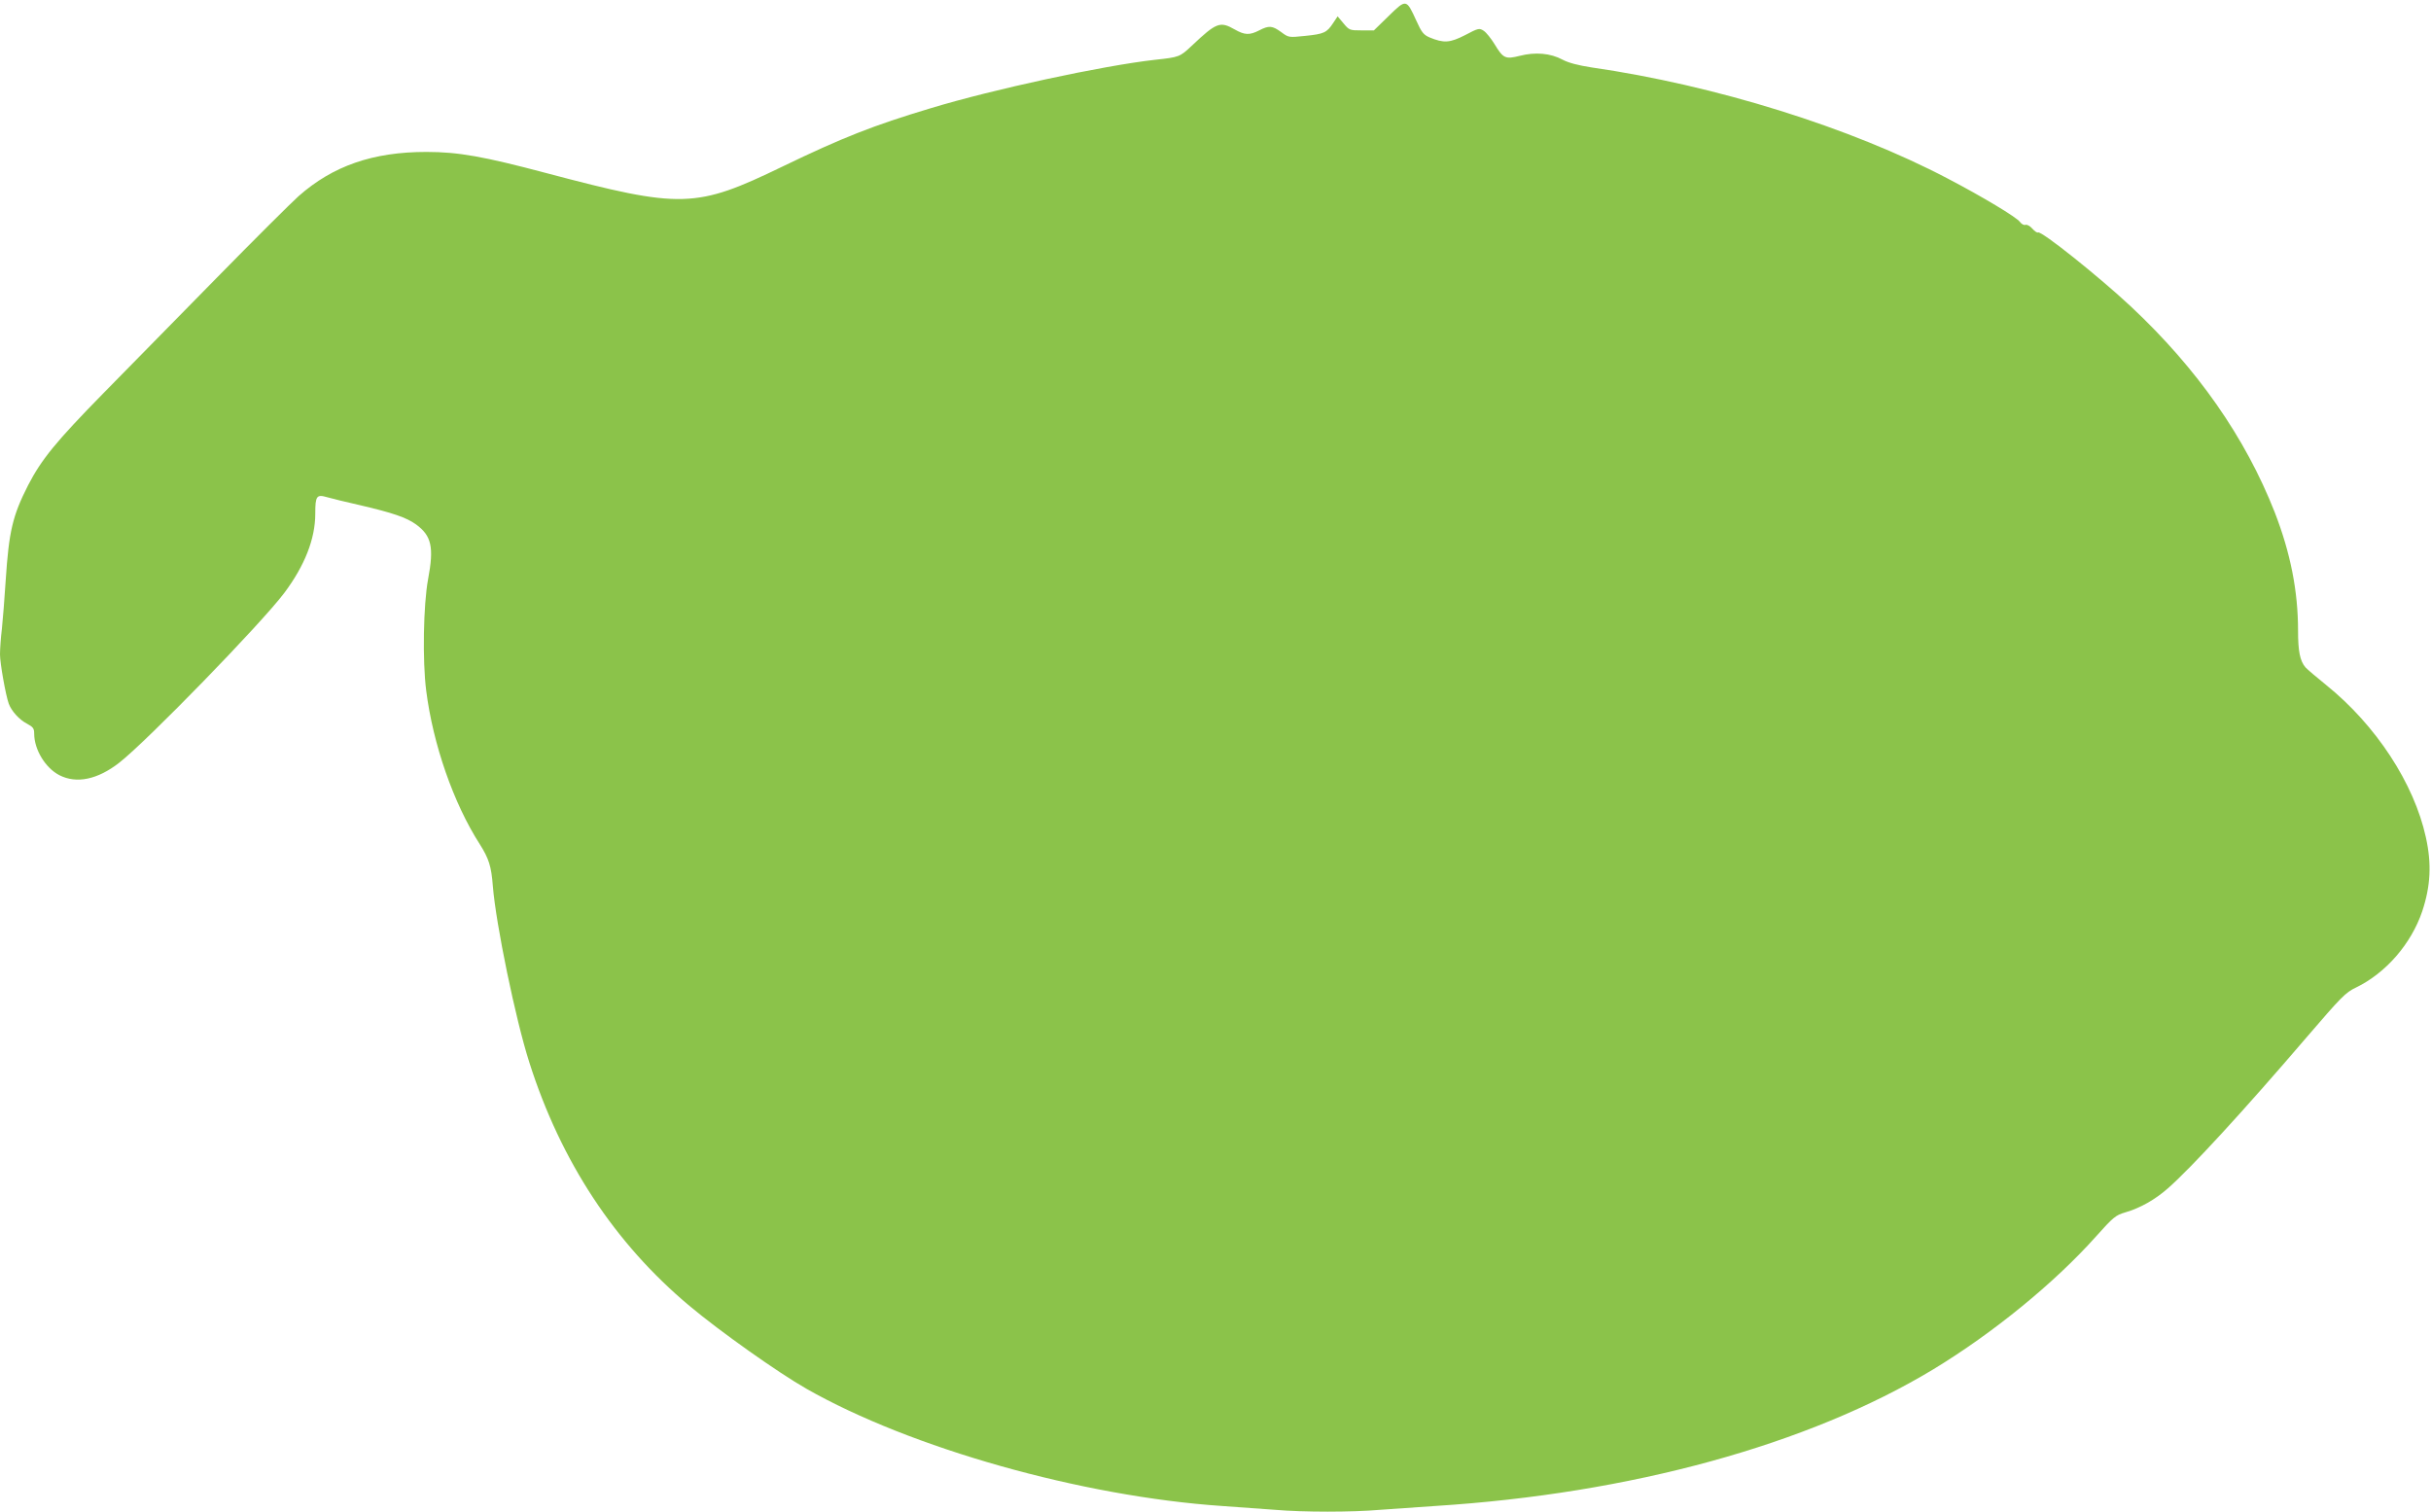 <?xml version="1.0" standalone="no"?>
<!DOCTYPE svg PUBLIC "-//W3C//DTD SVG 20010904//EN"
 "http://www.w3.org/TR/2001/REC-SVG-20010904/DTD/svg10.dtd">
<svg version="1.0" xmlns="http://www.w3.org/2000/svg"
 width="1280pt" height="796pt" viewBox="0 0 1280 796"
 preserveAspectRatio="xMidYMid meet">
<g transform="translate(0,796) scale(0.1,-0.1)"
fill="#8bc34a" stroke="none">
<path d="M7312 7876 l-78 -76 -65 0 c-62 0 -65 1 -95 37 l-31 37 -24 -36 c-33
-50 -48 -57 -147 -67 -86 -9 -87 -9 -126 20 -47 34 -64 36 -116 9 -51 -26 -76
-25 -129 5 -77 44 -96 37 -226 -86 -63 -59 -65 -60 -195 -74 -274 -31 -851
-155 -1180 -255 -303 -91 -463 -154 -780 -307 -457 -221 -531 -223 -1245 -34
-328 87 -461 111 -630 111 -281 0 -492 -73 -673 -233 -38 -34 -233 -228 -433
-432 -200 -203 -467 -476 -594 -605 -251 -256 -326 -348 -397 -485 -82 -161
-101 -243 -118 -501 -6 -93 -15 -208 -20 -255 -6 -48 -10 -108 -10 -135 0 -46
30 -215 46 -259 14 -39 56 -85 95 -105 33 -18 39 -25 39 -53 0 -84 59 -181
133 -219 90 -46 201 -23 315 66 146 114 747 732 869 894 107 143 163 284 163
417 0 94 7 103 62 87 24 -7 102 -26 173 -42 172 -40 245 -65 295 -101 82 -60
96 -119 64 -289 -25 -135 -30 -430 -10 -586 36 -284 144 -594 282 -809 48 -76
61 -116 69 -221 16 -200 120 -704 192 -928 166 -522 450 -953 843 -1282 161
-135 466 -351 615 -436 549 -313 1452 -568 2190 -618 88 -6 212 -15 277 -20
149 -13 408 -13 556 0 65 5 194 14 287 20 1031 65 1966 322 2625 720 313 190
636 453 855 698 92 103 104 113 155 128 79 23 157 67 225 127 121 106 397 406
730 795 182 212 205 236 260 262 157 76 291 230 349 402 44 133 50 249 19 389
-62 284 -263 591 -525 802 -51 41 -100 83 -109 93 -29 34 -39 85 -39 193 0
209 -40 410 -123 624 -155 394 -407 755 -757 1083 -168 157 -472 400 -489 390
-4 -3 -18 6 -30 20 -12 14 -29 23 -36 20 -8 -3 -21 4 -29 15 -16 24 -199 134
-381 229 -512 269 -1224 491 -1875 585 -71 11 -121 24 -153 41 -63 34 -143 41
-225 20 -76 -19 -87 -14 -133 62 -18 29 -43 61 -57 70 -23 15 -28 14 -98 -23
-80 -41 -112 -43 -187 -12 -32 14 -42 27 -70 89 -52 114 -53 114 -145 24z"/>
</g>
</svg>
